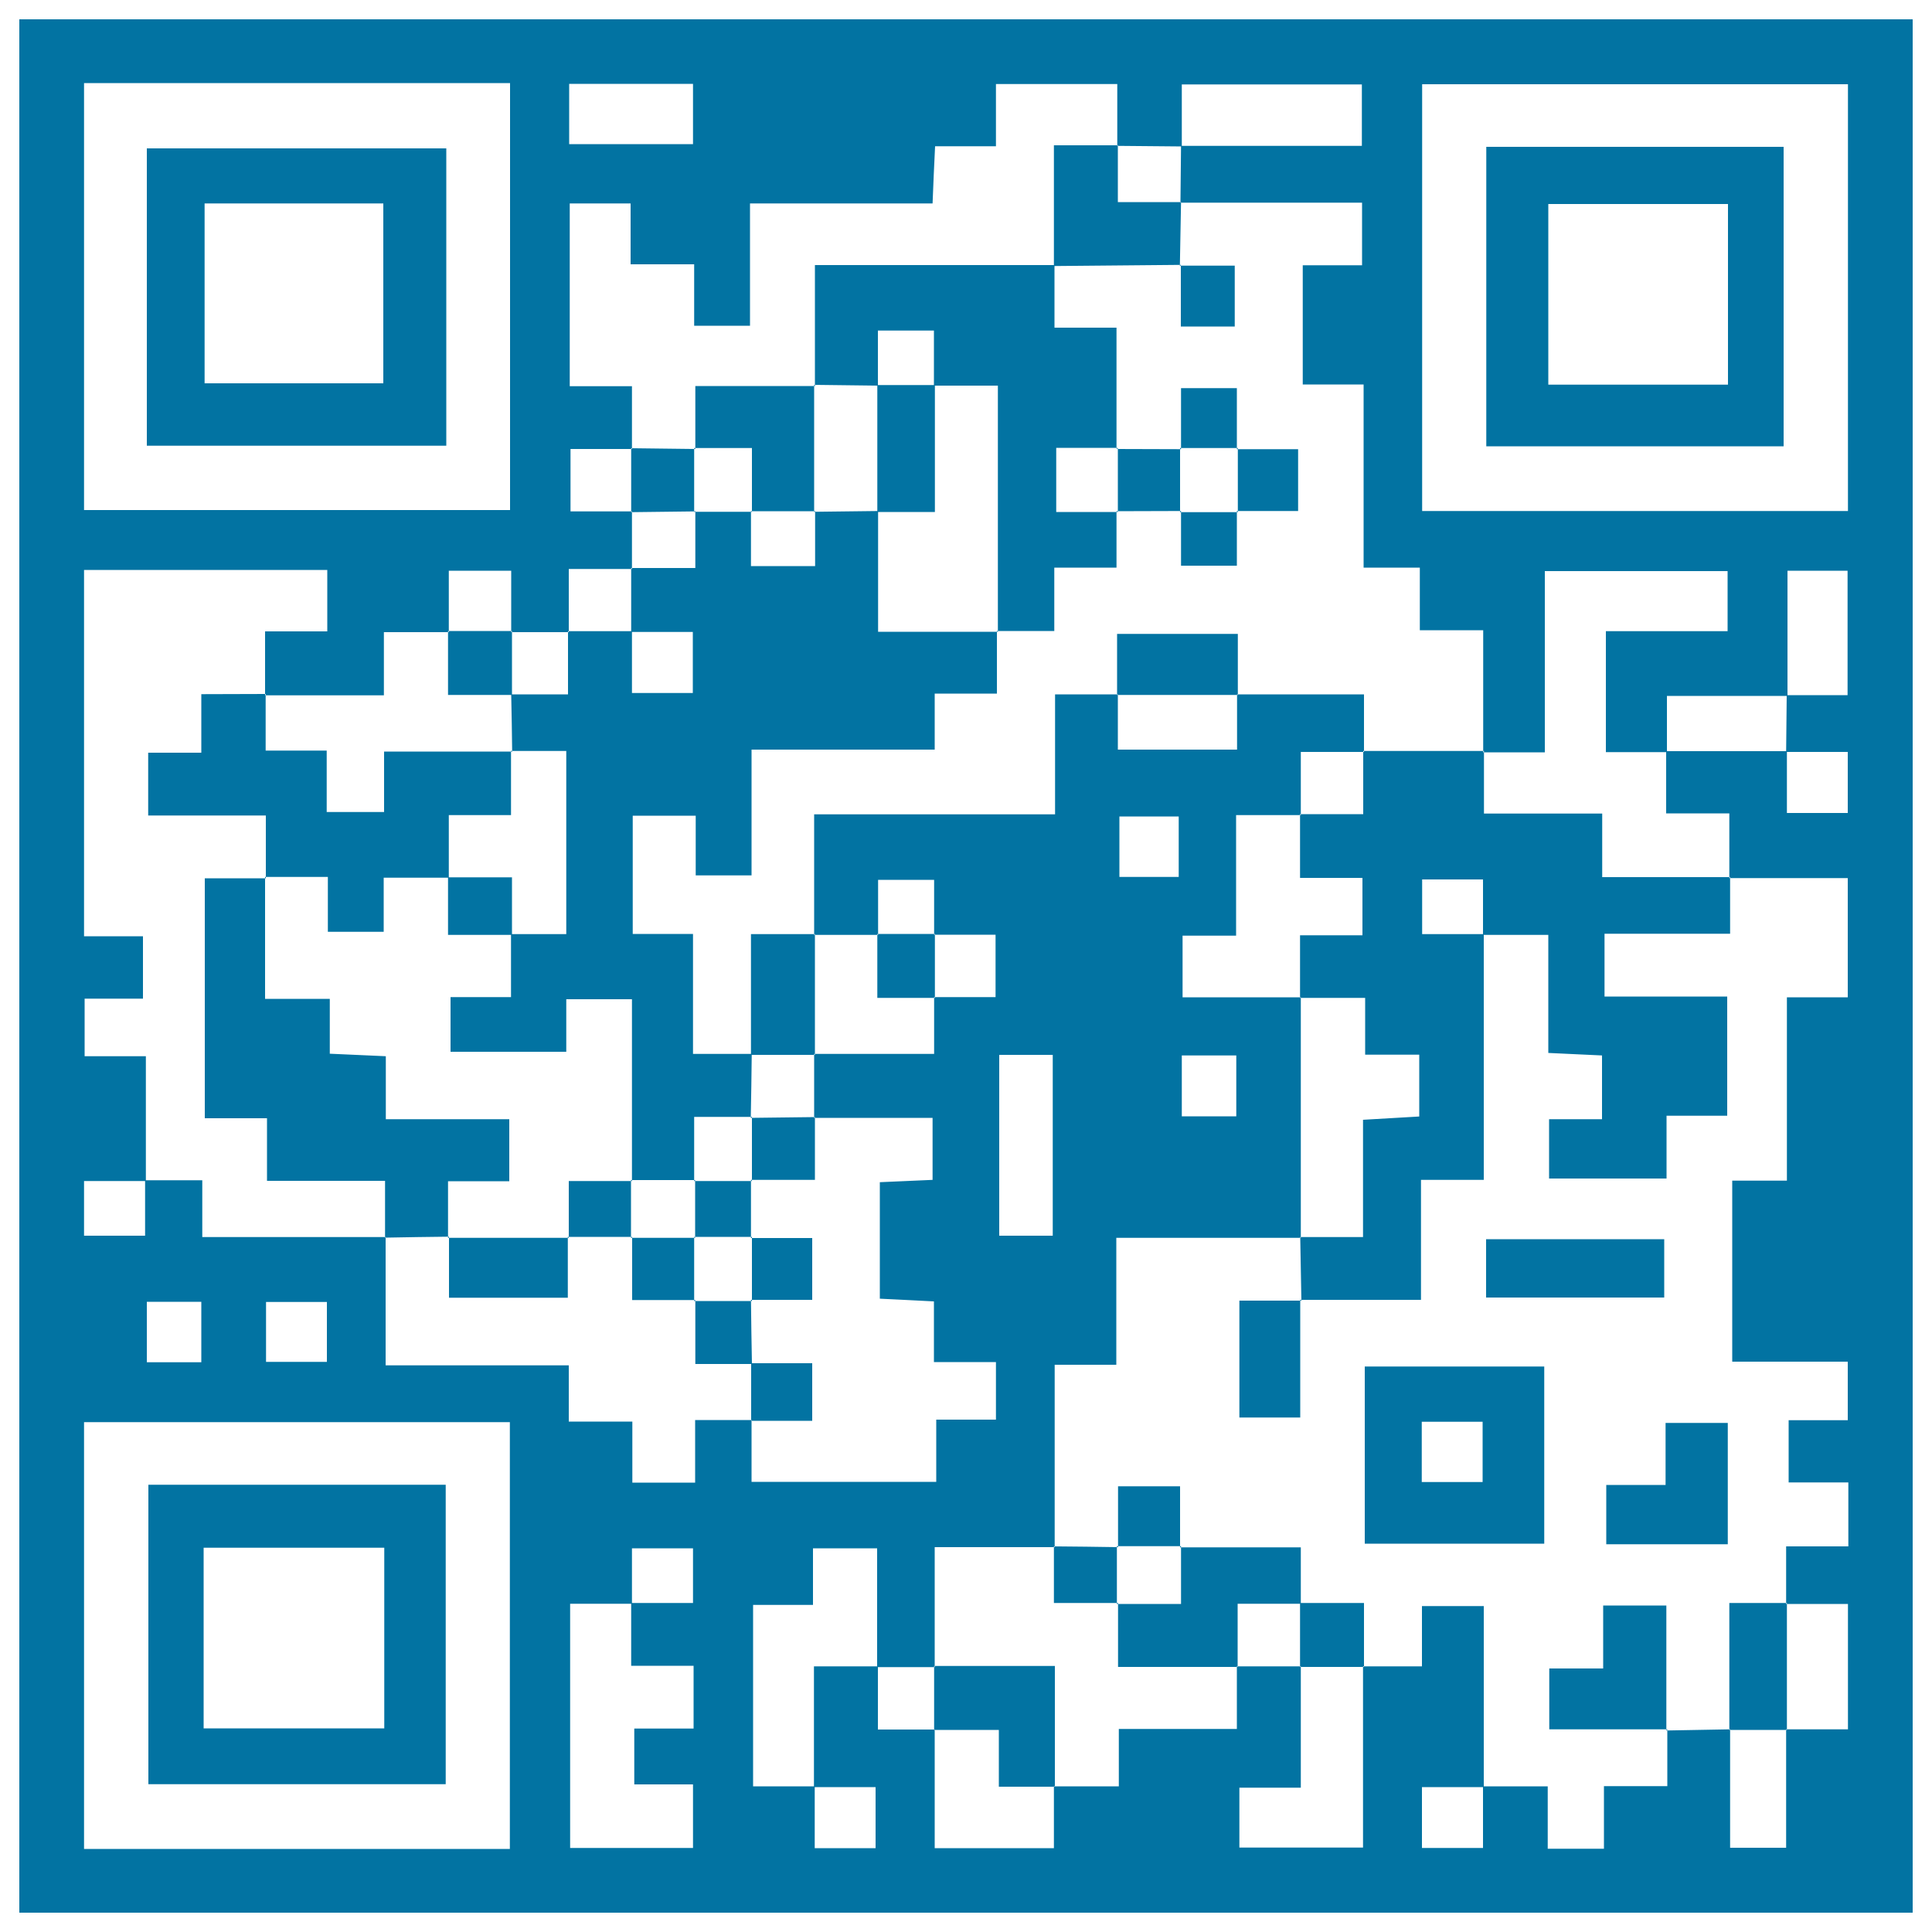 <svg xmlns="http://www.w3.org/2000/svg" viewBox="0 0 1000 1000" style="fill:#0273a2">
<title>Qrcode SVG icon</title>
<path d="M990,990H10c0-326.7,0-653.3,0-980c326.7,0,653.3,0,980,0C990,336.7,990,663.3,990,990 M483.5,483.9v-28.5h-29v28.5c-11,0-22,0-33.1,0v-62.4h124.7v-62.1h32.5v28.6h61.7v-28.6H706v29.8h-32.7v32.7h-33.5v62.4h-27.7v31.9h61.2c0,41.5,0,83,0,124.5h-95.5v65.7h-31.9v94.4h-62.1v62.1c-9.9,0-19.9,0-29.8,0v-61.5h-33.2v29.3h-31v93.9c11.4,0,21.7,0,31.9,0v32h31.5v-31.6h-31.9v-62.5c12.7,0,22.9,0,33.1,0v32.7h29.4v61.4h61.7v-32h33.6v-29.7h61.1v-32.4c11,0,22,0,33.1,0v62.8h-31.8v31h64v-93.8h30.5v-31.2h32c0,31.9,0,62.8,0,93.7h-32v31.5h31.6v-31.9h33.5v32.3h29.1v-32.4H863v-29.3l-0.5,0.5c11-0.2,22-0.4,33-0.6v61.3h29v-61.3h32v-64.9h-32v-29.8h32.2v-33.1h-30.9v-32.2l30.6,0v-30.3h-59.8v-93.7h28.3v-94.9h31.5v-61.7h-61.3V421h-32.7c0-11.9,0-22.1,0-32.2c20.8,0,41.6,0,62.5,0v32h31.5v-31.6h-31.9c0.1-9.8,0.2-19.6,0.3-29.4h31.5v-64.4h-31.1c0,22.5,0,43.6,0,64.8h-62.4v29.1h-31.6v-62.6h63v-31.1h-94.6v93.8h-31.9v-63.2h-32.8v-32.4h-29.1V199h-31.5v-61.7h30.7v-32.4h-94c0.1-9.8,0.2-19.6,0.3-29.4h93.6V43.7h-93.2c0,11.6,0,21.9,0,32.1c-11.1-0.1-22.2-0.2-33.4-0.3v-32h-62.8v32.2H484c-0.5,10.1-0.9,19-1.3,29.6h-94.5v63.3h-28.9v-31.8h-32.9v-31.5h-31.5v94.6h32.2v32.5h-31.8v32.3h31.8c0,9.9,0,19.9,0,29.8h-32.7c0,11.7,0,22.2,0,32.7c-9.9,0-19.9,0-29.8,0v-31.8h-32.3v31.8h-33.6v32.7h-61.5v-33.1h32.2V295H43.5v189.6H74v32.3H43.8v29.8h31.7c0,22.4,0,43.5,0,64.6h-32v28.3h31.6v-28.7h29.6v29.4h94.9v66.4h94.8v29.1h32.9v31.6h32.5V735h29.2v32h95.6v-32.2h30.9v-29.8h-32.1v-31.4c-10.1-0.5-19-1-28-1.4v-60.3c9.7-0.4,18.6-0.8,27.3-1.2v-32.1h-61.3c0-11,0-22,0-33.1h62.1v-29.4h31.8v-32.3H483.5z M327.1,830.1h-32v126.4h63.6v-32.9h-30.4v-28.9H359v-32.5h-32.3c0-12,0-22.2,0-32.5h32v-28.3h-31.6V830.1z M43.5,264H264V43H43.5V264z M956.4,43.6H736.1v220.9h220.4V43.6z M263.9,736.1H43.5V957h220.4V736.1z M517.2,639.6h27.7V546h-27.7V639.6z M294.6,74.6h64.1V43.4h-64.1V74.6z M137.7,704.9h31.5v-31h-31.5V704.9z M610.1,422.6h-30.7v31.3h30.7V422.6z M639.9,546.3h-28.2v31.5h28.2V546.3z M104.2,673.8H76v31.3h28.2V673.8z M672.9,454.4h32.3v29.7h-32.3v32.4h33.7v29.4h28v32c-9.7,0.6-18.6,1.1-29.1,1.7v60.7h-32.5c0.2,11,0.4,22,0.6,33l-0.5-0.5h62.4v-62.1H768V483.5h-31.9v-28.3h31.5c0,9.6,0,19.2,0,28.7c10.7,0,21.3,0,33.8,0v61.1c10.4,0.5,18.9,0.9,27.8,1.3v33h-27.4V610h60.8v-32.5H894v-61.7h-63.5v-32.5h65v-29.3h-66.2v-32.9h-61.2v-32.4c-20.8,0-41.6,0-62.5,0v32.7h-32.7V454.4z M706.4,707.3h92.9V799h-92.9V707.3z M767.4,735.9h-31.5v31.2h31.5V735.9z M673.3,800.9h-62.5l0.5-0.6v29.9h-33.2l0.6-0.5v33.1h61.9v-32.7h32.7V800.9L673.3,800.9z M862.1,736.5v32.1h-30.7v30.7h62.9v-62.8H862.1z M862.5,895.6c0-21.5,0-43,0-64.6h-32.7v32.6h-27.9v31.5H863C863,895.1,862.5,895.6,862.5,895.6 M769.2,671.6h92.2v-30.2h-92.2V671.6z M673.5,673.2c-10.6,0-21.2,0-32,0v60.5H673v-61.1C673,672.7,673.5,673.2,673.5,673.2 M924.9,829.7h-29.8v65.7h29.8V829.7z M578.1,800.3h33.2l-0.5,0.6c0-10.5,0-21.1,0-31.6h-32.1v31.5L578.1,800.3z M706,829.7h-33.1v33.1H706V829.7z M578.1,830.2v-29.9l0.6,0.5c-11.1-0.2-22.1-0.3-33.2-0.4v29.3h33.2L578.1,830.2z M326.7,327.1h31.9v31.6h-31.5c0-10.7,0-21.3,0-32c-11,0-22,0-33.1,0v32.7h-29.4c0.2,9.9,0.4,19.9,0.5,29.8l-0.6-0.5h28.6v94.8h-28.6c0,10.3,0,20.5,0,32.6h-31.3v28.3h59.9v-27.2h34v94.1l-0.5-0.5h33.2l-0.5,0.5v-33.2h29.9l-0.6,0.5c0.2-11,0.4-22.1,0.5-33.1h-30.4v-62.1h-31.2v-61.2h32.6v30.9H389v-65.1h94.8v-29H516v-32.5l0.6,0.5h-62.1v-62.5l-33.1,0.4l0.5-0.5v28.6h-33.2v-28.6l0.5,0.5h-29.9l0.6-0.5V294h-33.2C326.7,305,326.7,316.1,326.7,327.1 M421.3,199.2c11,0.1,22.1,0.3,33.1,0.4v-28.5h29v28.5h33.1v127.5l-0.6-0.5c9.6,0,19.1,0,29.8,0v-32.8h32.2v-29.3l0.6,0.5h-31.8v-33.2h31.8c0,0-0.6,0.5-0.6,0.5c0-20.3,0-40.7,0-62.7h-32.1v-32.4h-124v62.5L421.3,199.2z M545.5,75.2v62.5c21.9-0.2,43.8-0.4,65.7-0.6l-0.5,0.5c0.2-11,0.4-22,0.6-33h-32.7V75.2H545.5z M421.8,483.5h-33.1v62.5c11,0,22,0,33.1,0C421.8,525.1,421.8,504.3,421.8,483.5 M640.7,328.1h-62.5v31.6h62.5V328.1z M640.7,231.9v33.2l-0.5-0.6h31.7v-32h-31.7L640.7,231.9z M610.8,265.1v-33.2l0.5,0.6c-11.1,0-22.2-0.1-33.3-0.1c0,0,0.6-0.5,0.6-0.5v33.2l-0.6-0.5c11.1,0,22.2-0.1,33.3-0.1L610.8,265.1z M610.8,231.9h29.9l-0.5,0.6c0-10.5,0-21.1,0-31.6h-28.9v31.6L610.8,231.9z M611.2,137c0,10.6,0,21.2,0,32h27.9v-31.5h-28.5C610.6,137.6,611.2,137,611.2,137 M640.7,265.1h-29.9l0.5-0.6c0,9.5,0,18.9,0,28.3h28.9v-28.3L640.7,265.1z M76,76.8h155v153.9H76V76.8z M105.9,198.4h92.5v-93.1h-92.5V198.4z M769.3,76h153.9v155H769.3V76z M894.4,105.6h-93v93.5h93L894.4,105.6L894.4,105.6z M76.8,768.5h153.9v155H76.8V768.5z M198.9,801.1h-93.5v93.5h93.5V801.1z M231.9,640.7v-29.3h31.7v-32.1h-63.9v-32.6c-10.2-0.5-18.7-0.8-29-1.3V517h-33.5v-63c0,0,0.5,0.6,0.5,0.6c-10.6,0-21.3,0-31.7,0v124.2h32.2v32.4h61.1v29.4c11-0.2,22.1-0.4,33.1-0.5L231.9,640.7z M104.2,359.3v30.3H76.7v32.5h60.9c0,12,0,22.2,0,32.4l-0.5-0.6h32.6v28.4h28.9v-28h33.7v-32.4h32.2v-33.4c0,0,0.6,0.5,0.6,0.5c-21.5,0-43,0-66.3,0v31.3h-29.7v-31.8h-31.6v-29.3L104.2,359.3L104.2,359.3z M359.3,231.9h29.9v33.2l-0.5-0.5c11.1,0,22.1,0,33.2,0l-0.5,0.5v-65.8l0.6,0.5c-20.4,0-40.8,0-62.1,0v32.7L359.3,231.9z M359.3,265.1c0-11.1,0-22.1,0-33.2l0.6,0.5c-11.1-0.1-22.1-0.3-33.2-0.4c0,11,0,22,0,33.1c11.1-0.1,22.1-0.3,33.2-0.4L359.3,265.1 M389.2,578.1v33.2l-0.5-0.6h33.1v-32.5c-11.1,0.1-22.1,0.3-33.2,0.4L389.2,578.1z M389.2,640.2v33.2l-0.5-0.6c10.6,0,21.3,0,31.7,0v-32h-31.7L389.2,640.2z M388.7,672.8l0.5,0.6h-29.9l0.6-0.5V706h29.3C389,694.9,388.8,683.9,388.7,672.8 M420.4,705.6h-31.6v29.8h31.6V705.6z M389.2,611.3h-29.9l0.5-0.5v29.9l-0.5-0.5h29.9l-0.5,0.6c0-10,0-20,0-30L389.2,611.3z M294.5,640.7h-62.6c0,0,0.5-0.6,0.5-0.6c0,10.6,0,21.1,0,31.6h61.5v-31.6L294.5,640.7z M359.3,673.4v-33.2l0.5,0.5h-33.2l0.6-0.5v32.7h32.7L359.3,673.4z M326.6,640.7v-29.9l0.5,0.5h-32.7v29.4l-0.6-0.5c11.1,0,22.2,0,33.3,0L326.6,640.7z M517,895.4v29.4h29v-62.5h-62.5c0,11,0,22,0,33.1H517z M231.9,359.7H265v-33.1h-33.1V359.7z M454.1,516.5h29.8v-33.1h-29.8V516.5z M231.9,483.9H265v-29.8h-33.1V483.9z M454.1,265h29.8v-65.7h-29.8C454.1,221.2,454.1,243.1,454.1,265"/>
</svg>